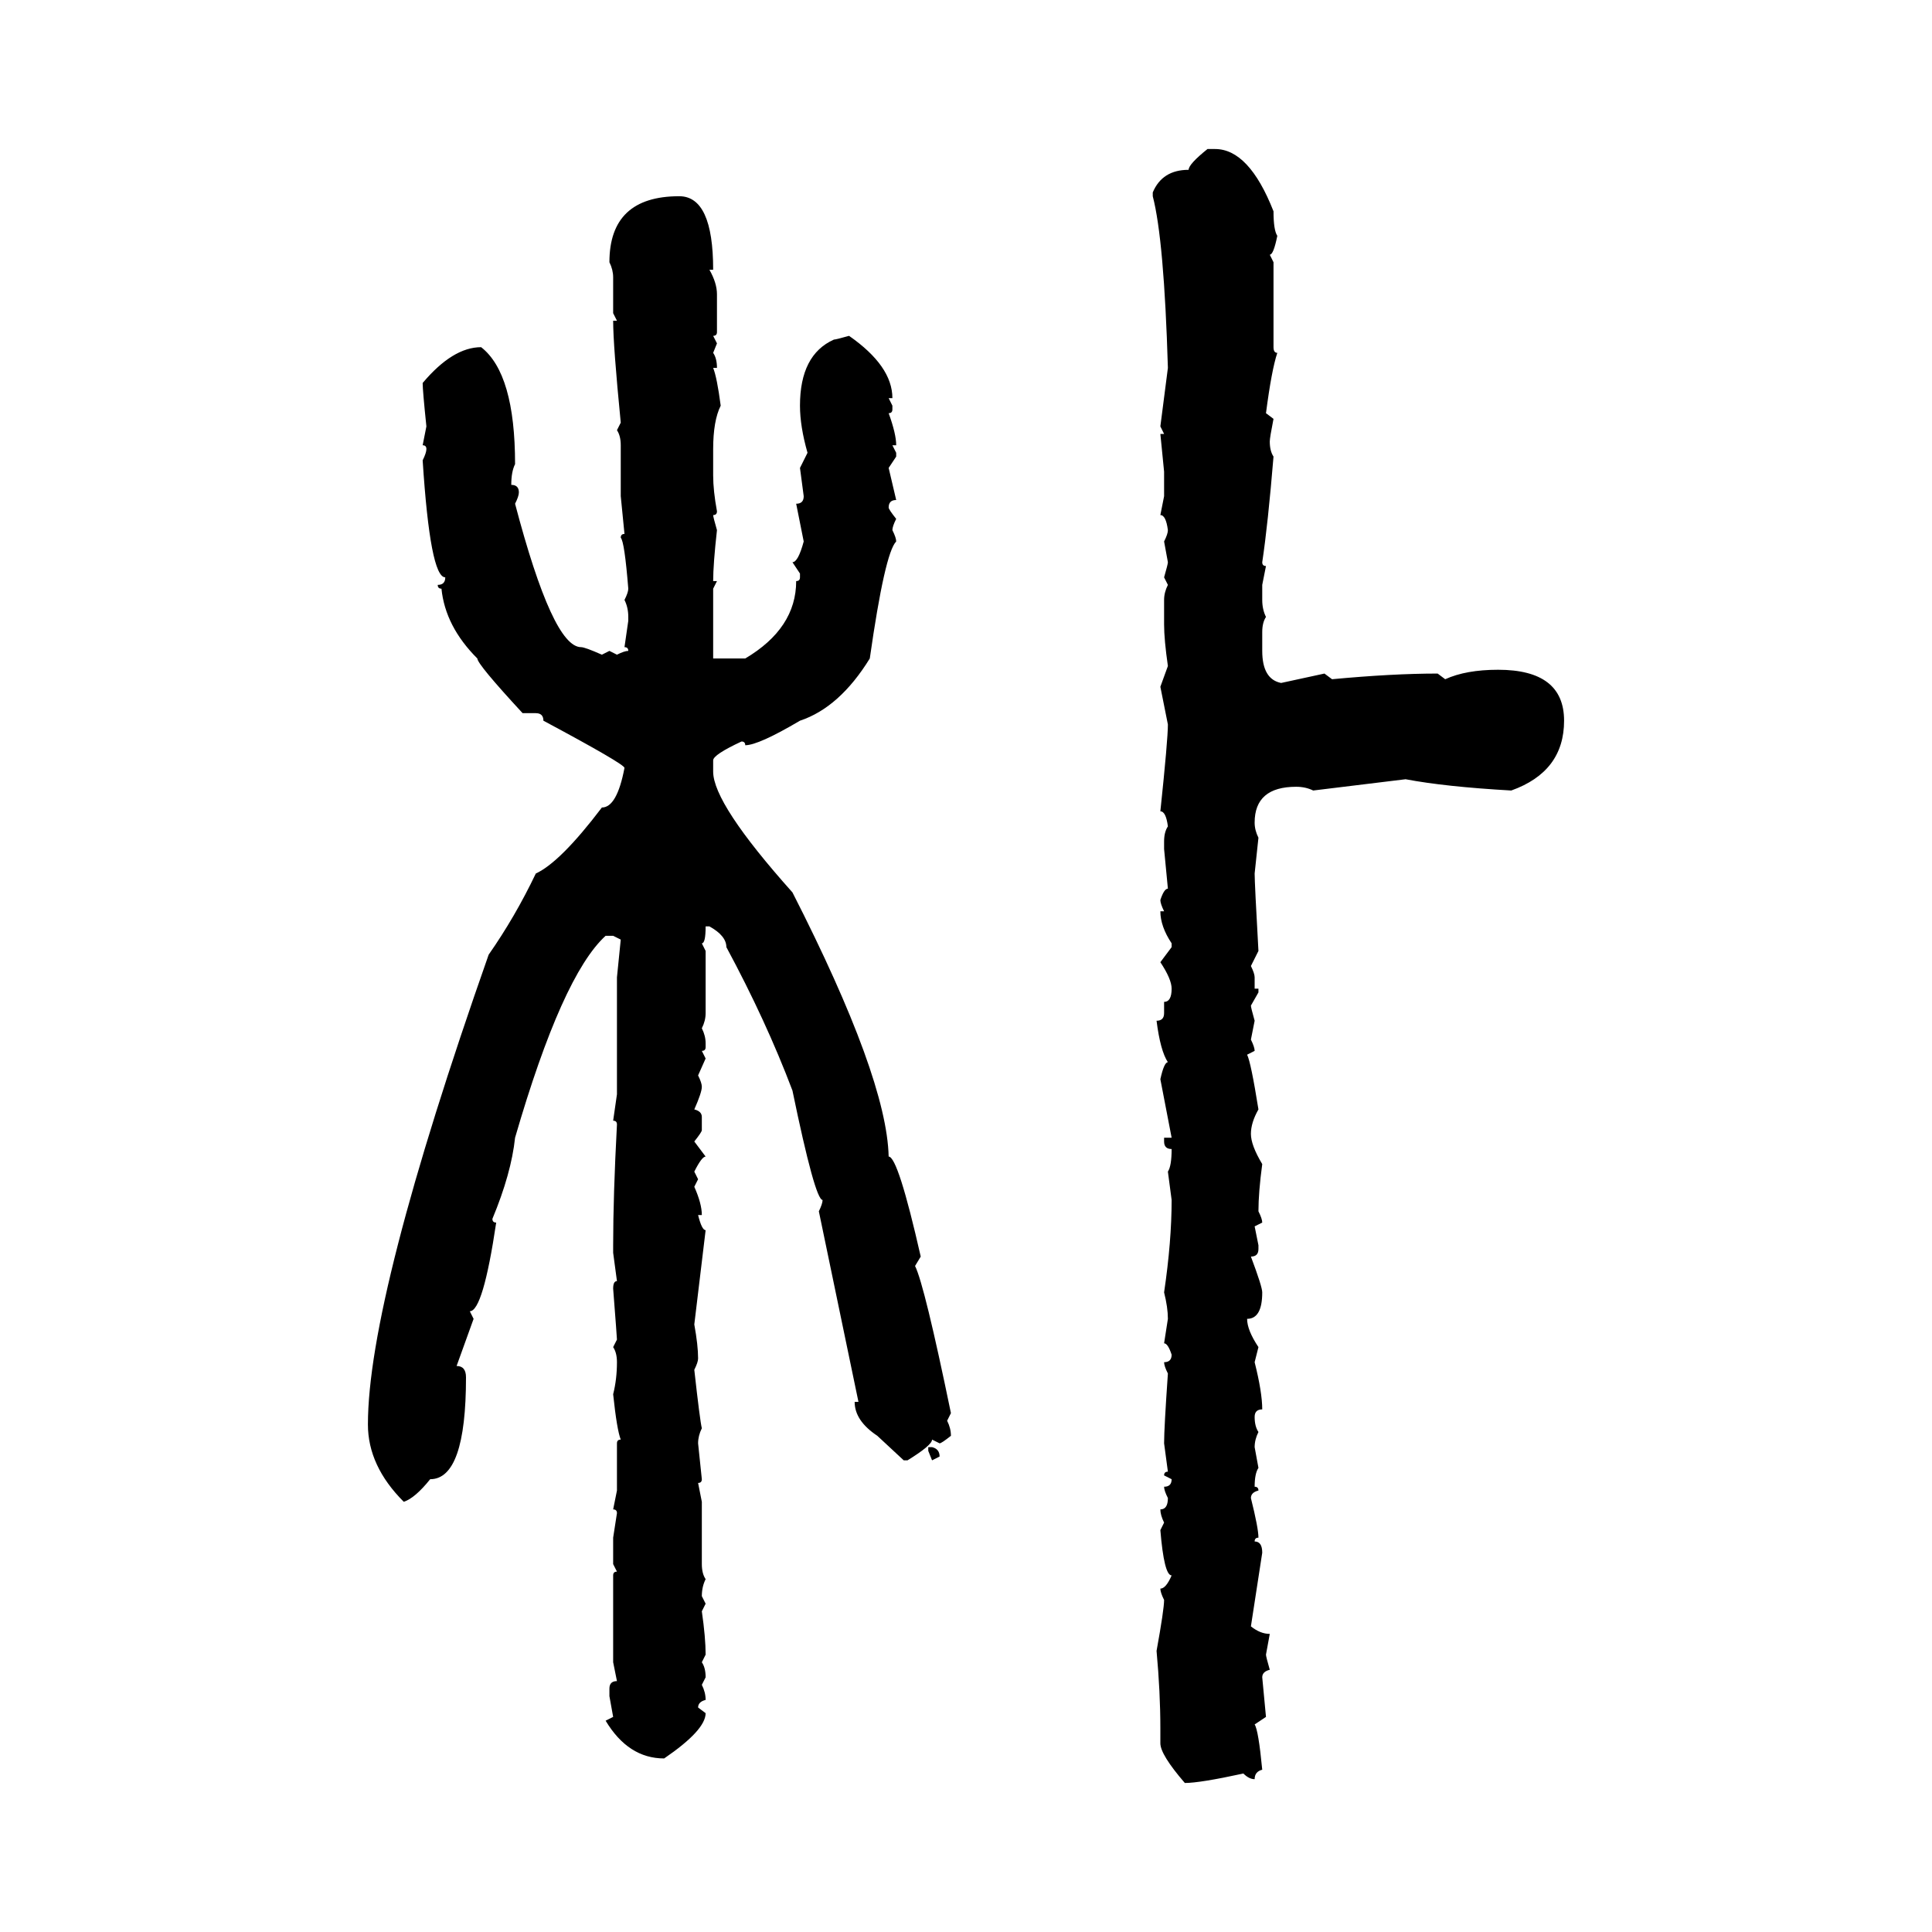<svg xmlns="http://www.w3.org/2000/svg" xmlns:xlink="http://www.w3.org/1999/xlink" width="300" height="300"><path d="M187.50 23.14L187.50 23.14L188.67 23.14Q193.95 23.14 197.75 32.81L197.75 32.81Q197.75 35.74 198.34 36.62L198.34 36.62Q197.75 39.55 197.17 39.55L197.17 39.55L197.75 40.72L197.75 53.91Q197.75 54.79 198.34 54.79L198.34 54.79Q197.46 57.42 196.58 64.16L196.58 64.16L197.75 65.04Q197.17 67.97 197.17 68.55L197.17 68.55Q197.17 70.02 197.75 70.90L197.75 70.90Q196.88 81.45 196.00 87.30L196.00 87.30Q196.00 87.89 196.58 87.89L196.58 87.89L196.00 90.82L196.00 93.16Q196.00 94.63 196.58 95.80L196.58 95.80Q196.00 96.68 196.00 98.14L196.00 98.14L196.00 101.07Q196.00 105.47 198.93 106.05L198.93 106.05L205.66 104.59L206.84 105.47Q216.21 104.59 223.24 104.59L223.24 104.59L224.41 105.47Q227.64 104.00 232.62 104.00L232.62 104.00Q242.87 104.00 242.87 111.91L242.87 111.91Q242.87 119.82 234.67 122.75L234.67 122.75Q224.41 122.17 218.26 121.00L218.26 121.00L203.91 122.75Q202.73 122.17 201.27 122.17L201.27 122.17Q194.82 122.17 194.82 127.73L194.82 127.73Q194.82 128.91 195.41 130.08L195.41 130.08L194.82 135.64Q194.82 137.11 195.41 147.66L195.41 147.66L194.24 150Q194.82 151.17 194.82 151.76L194.82 151.76L194.82 153.52L195.41 153.52L195.41 154.10L194.24 156.15Q194.24 156.45 194.82 158.50L194.82 158.50L194.24 161.43Q194.82 162.60 194.82 163.18L194.82 163.18L193.65 163.77Q194.24 164.94 195.41 172.27L195.41 172.27Q194.24 174.32 194.24 176.07L194.24 176.07Q194.24 177.83 196.00 180.76L196.00 180.76Q195.41 185.16 195.41 188.09L195.41 188.09Q196.00 189.26 196.00 189.84L196.00 189.84L194.82 190.43L195.41 193.36L195.41 193.95Q195.41 195.12 194.24 195.12L194.24 195.12Q196.00 199.80 196.00 200.68L196.00 200.68Q196.00 204.79 193.65 204.79L193.65 204.79Q193.65 206.54 195.41 209.18L195.41 209.18L194.82 211.52Q196.00 216.21 196.00 218.85L196.00 218.85Q194.82 218.85 194.82 220.02L194.82 220.02Q194.82 221.48 195.41 222.36L195.41 222.36Q194.82 223.54 194.82 224.71L194.82 224.71L195.41 227.93Q194.82 228.81 194.82 230.86L194.82 230.86Q195.41 230.86 195.41 231.45L195.41 231.45Q194.24 231.74 194.24 232.62L194.24 232.62Q195.41 237.30 195.41 238.77L195.41 238.77Q194.82 238.77 194.82 239.36L194.82 239.36Q196.00 239.36 196.00 241.11L196.00 241.11L194.24 252.54Q195.70 253.71 197.17 253.71L197.17 253.71L196.58 256.93Q196.58 257.23 197.17 259.28L197.17 259.28Q196.00 259.57 196.00 260.45L196.00 260.45L196.58 266.60L194.82 267.77Q195.41 268.65 196.00 274.80L196.00 274.80Q194.82 275.10 194.82 276.27L194.82 276.27Q193.95 276.27 193.07 275.39L193.07 275.39Q186.33 276.86 183.98 276.86L183.98 276.86Q180.18 272.46 180.18 270.70L180.18 270.70L180.18 268.36Q180.18 262.79 179.59 256.35L179.59 256.35Q180.76 249.90 180.76 248.44L180.76 248.44Q180.18 247.27 180.18 246.68L180.18 246.68Q181.05 246.68 181.93 244.63L181.93 244.63Q180.76 244.63 180.18 237.60L180.18 237.60L180.76 236.43Q180.18 235.25 180.18 234.38L180.18 234.38Q181.35 234.38 181.35 232.62L181.35 232.62Q180.76 231.45 180.76 230.86L180.76 230.86Q181.93 230.86 181.93 229.69L181.93 229.69L180.76 229.10Q180.76 228.52 181.35 228.52L181.35 228.52L180.76 224.12Q180.76 221.78 181.35 213.28L181.35 213.28Q180.76 212.11 180.76 211.52L180.76 211.52Q181.93 211.52 181.93 210.35L181.93 210.35Q181.35 208.59 180.76 208.59L180.76 208.59L181.35 204.79Q181.35 203.03 180.76 200.68L180.76 200.68Q181.93 192.77 181.93 186.33L181.93 186.33L181.35 181.93Q181.93 181.05 181.93 178.42L181.93 178.42Q180.76 178.42 180.76 177.25L180.76 177.25L180.76 176.66L181.93 176.66L180.18 167.58Q180.76 164.94 181.35 164.94L181.35 164.94Q180.18 163.18 179.59 158.50L179.59 158.50Q180.76 158.50 180.76 157.32L180.76 157.32L180.76 155.57Q181.93 155.57 181.93 153.52L181.93 153.52Q181.93 152.05 180.18 149.41L180.18 149.41L181.93 147.07L181.93 146.48Q180.18 143.85 180.18 141.50L180.18 141.50L180.76 141.50Q180.18 140.33 180.18 139.75L180.18 139.75Q180.76 137.99 181.35 137.99L181.35 137.99L180.76 131.84L180.76 130.66Q180.76 129.20 181.35 128.32L181.35 128.32Q181.05 125.98 180.18 125.98L180.18 125.98Q181.35 114.84 181.35 112.50L181.35 112.50L180.18 106.64L181.35 103.42Q180.76 99.32 180.76 96.97L180.76 96.97L180.76 93.16Q180.76 91.99 181.35 90.82L181.35 90.82L180.76 89.65Q181.35 87.60 181.35 87.30L181.35 87.30L180.76 84.08Q181.35 82.91 181.35 82.32L181.35 82.32Q181.05 79.98 180.18 79.98L180.18 79.98L180.76 77.05L180.76 73.24L180.18 67.38L180.76 67.38L180.18 66.21L181.35 57.13Q180.76 37.21 179.00 30.47L179.00 30.47L179.00 29.88Q180.47 26.37 184.57 26.37L184.57 26.37Q184.57 25.49 187.50 23.14ZM105.47 30.47L105.47 30.47Q110.74 30.47 110.74 41.89L110.74 41.89L110.16 41.89Q111.33 43.95 111.33 45.70L111.33 45.70L111.33 51.56Q111.33 52.15 110.74 52.15L110.74 52.15L111.33 53.32L110.74 54.79Q111.33 55.66 111.33 57.13L111.33 57.13L110.74 57.13Q111.33 58.59 111.91 62.99L111.91 62.99Q110.74 65.33 110.74 69.73L110.74 69.73L110.74 73.83Q110.74 76.17 111.33 79.39L111.33 79.39Q111.33 79.98 110.74 79.98L110.74 79.98Q110.74 80.27 111.33 82.32L111.33 82.32Q110.74 87.60 110.74 90.23L110.74 90.23L111.33 90.23L110.74 91.41L110.74 102.25L115.72 102.25Q123.63 97.56 123.63 90.23L123.63 90.23Q124.22 90.23 124.22 89.65L124.22 89.65L124.22 89.06L123.05 87.30Q123.93 87.30 124.80 84.08L124.80 84.08L123.63 78.22Q124.80 78.22 124.80 77.05L124.80 77.05L124.22 72.66L125.39 70.31Q124.22 66.21 124.22 62.99L124.22 62.99Q124.22 55.08 129.49 52.73L129.49 52.73Q129.79 52.73 131.84 52.15L131.84 52.15Q138.57 56.84 138.57 61.82L138.57 61.82L137.99 61.82L138.57 62.99L138.57 63.57Q138.57 64.16 137.99 64.16L137.99 64.16Q139.16 67.38 139.16 69.14L139.16 69.14L138.57 69.14L139.16 70.31L139.16 70.90L137.99 72.66L139.16 77.64Q137.99 77.64 137.99 78.81L137.99 78.81Q137.99 79.10 139.16 80.57L139.16 80.57Q138.57 81.74 138.57 82.32L138.57 82.32Q139.16 83.50 139.16 84.08L139.16 84.08Q137.40 85.84 135.06 102.25L135.06 102.25Q130.37 109.86 124.22 111.91L124.22 111.91Q117.77 115.72 115.72 115.72L115.72 115.72Q115.72 115.14 115.14 115.14L115.14 115.14Q110.74 117.19 110.74 118.07L110.74 118.07L110.74 119.82Q110.74 124.80 123.05 138.57L123.05 138.57Q137.70 167.29 137.99 179.59L137.99 179.59Q139.45 179.59 142.97 195.12L142.97 195.12L142.09 196.58Q143.55 199.51 147.66 219.43L147.66 219.43L147.07 220.61Q147.66 221.78 147.66 222.95L147.66 222.95Q146.19 224.12 145.90 224.12L145.90 224.12L144.73 223.54Q144.73 224.41 140.92 226.76L140.92 226.76L140.33 226.76L136.23 222.95Q132.71 220.61 132.71 217.68L132.71 217.68L133.30 217.68L127.15 188.09Q127.73 186.91 127.73 186.33L127.73 186.33Q126.56 186.33 123.05 169.34L123.05 169.34Q118.95 158.50 112.79 147.07L112.79 147.07Q112.79 145.31 110.16 143.85L110.16 143.85L109.57 143.85Q109.57 146.48 108.98 146.48L108.98 146.48L109.57 147.66L109.57 157.32Q109.57 158.50 108.98 159.67L108.98 159.67Q109.57 160.84 109.57 162.01L109.57 162.01L109.57 162.60Q109.57 163.18 108.98 163.18L108.98 163.18L109.57 164.36L108.40 166.99Q108.98 168.16 108.98 168.75L108.98 168.75Q108.98 169.63 107.81 172.27L107.81 172.27Q108.98 172.56 108.98 173.44L108.98 173.44L108.98 175.49Q108.98 175.78 107.81 177.25L107.81 177.25L109.57 179.59Q108.98 179.59 107.81 181.93L107.81 181.93L108.40 183.11L107.81 184.28Q108.98 186.91 108.98 188.67L108.98 188.67L108.40 188.67Q108.98 191.02 109.57 191.02L109.57 191.02L107.81 205.66Q108.40 208.89 108.40 210.94L108.40 210.94Q108.40 211.52 107.81 212.70L107.81 212.70Q108.69 220.61 108.98 221.78L108.98 221.78Q108.40 222.95 108.40 224.12L108.40 224.12L108.98 229.69Q108.98 230.27 108.40 230.27L108.40 230.27L108.98 233.20L108.98 242.87Q108.98 244.34 109.57 245.21L109.57 245.21Q108.98 246.39 108.98 247.85L108.98 247.85L109.57 249.02L108.98 250.20Q109.57 254.30 109.57 256.93L109.57 256.93L108.98 258.11Q109.57 258.98 109.57 260.45L109.57 260.45L108.98 261.62Q109.57 262.79 109.57 263.96L109.57 263.96Q108.40 264.26 108.40 265.14L108.40 265.14L109.57 266.02Q109.57 268.65 103.13 273.05L103.13 273.05Q97.56 273.05 94.04 267.19L94.04 267.19L95.21 266.60L94.63 263.38L94.63 262.21Q94.63 261.04 95.80 261.04L95.80 261.04L95.21 258.11L95.21 244.63Q95.21 244.04 95.80 244.04L95.80 244.04L95.21 242.87L95.21 238.77L95.80 234.96Q95.80 234.38 95.21 234.38L95.21 234.38L95.80 231.45L95.80 224.12Q95.80 223.54 96.39 223.54L96.39 223.54Q95.80 222.07 95.21 216.50L95.21 216.50Q95.80 214.16 95.80 211.52L95.80 211.52Q95.80 210.06 95.21 209.18L95.21 209.18L95.80 208.01Q95.80 207.71 95.21 200.10L95.21 200.10Q95.21 198.93 95.80 198.93L95.80 198.93L95.21 194.53L95.21 193.36Q95.21 185.74 95.80 174.61L95.80 174.61Q95.80 174.02 95.21 174.02L95.21 174.02L95.80 169.92L95.80 151.76L96.39 145.90L95.21 145.31L94.04 145.31Q87.30 151.46 79.98 176.66L79.98 176.66Q79.39 182.23 76.46 189.26L76.46 189.26Q76.46 189.84 77.05 189.84L77.05 189.84Q75 203.61 72.95 203.61L72.95 203.61L73.54 204.79L70.90 212.11Q72.36 212.11 72.36 213.87L72.36 213.87Q72.36 229.69 66.80 229.69L66.80 229.69Q64.45 232.62 62.70 233.20L62.70 233.20Q57.13 227.64 57.13 221.19L57.13 221.19Q57.13 201.56 75.88 148.24L75.88 148.24Q79.98 142.38 83.20 135.64L83.20 135.64Q87.01 133.89 93.46 125.39L93.46 125.39Q95.80 125.39 96.97 119.24L96.97 119.24Q96.97 118.65 84.38 111.91L84.38 111.91Q84.38 110.74 83.20 110.74L83.20 110.74L81.15 110.74Q74.12 103.13 74.12 102.25L74.12 102.25Q69.14 97.27 68.55 91.41L68.55 91.41Q67.97 91.41 67.97 90.82L67.97 90.82Q69.14 90.82 69.14 89.65L69.14 89.65Q66.80 89.65 65.63 71.48L65.63 71.48Q66.21 70.31 66.21 69.73L66.21 69.73Q66.21 69.14 65.63 69.14L65.63 69.14L66.21 66.21Q65.63 60.64 65.63 59.47L65.63 59.47Q70.31 53.91 74.71 53.91L74.71 53.91Q79.98 58.01 79.98 72.07L79.98 72.07Q79.39 73.24 79.39 75.29L79.39 75.29Q80.57 75.29 80.57 76.46L80.57 76.46Q80.57 77.05 79.98 78.22L79.98 78.22Q85.84 100.49 90.23 100.49L90.23 100.49Q90.82 100.49 93.46 101.66L93.46 101.66L94.63 101.07L95.80 101.66Q96.97 101.07 97.56 101.07L97.56 101.07Q97.56 100.49 96.97 100.49L96.97 100.49L97.56 96.39L97.56 95.80Q97.56 94.34 96.97 93.16L96.97 93.16Q97.56 91.99 97.56 91.41L97.56 91.41Q96.97 84.08 96.39 83.50L96.39 83.50Q96.39 82.91 96.97 82.91L96.97 82.91L96.39 77.05L96.39 69.14Q96.39 67.68 95.80 66.80L95.80 66.80L96.39 65.63Q95.21 53.61 95.21 49.80L95.21 49.80L95.80 49.80L95.21 48.63L95.21 43.07Q95.21 41.89 94.63 40.72L94.63 40.72Q94.63 30.47 105.47 30.47ZM144.14 225.29L144.14 224.71L144.73 224.71Q145.90 225 145.90 226.17L145.90 226.17L144.73 226.76L144.14 225.29Z"/></svg>